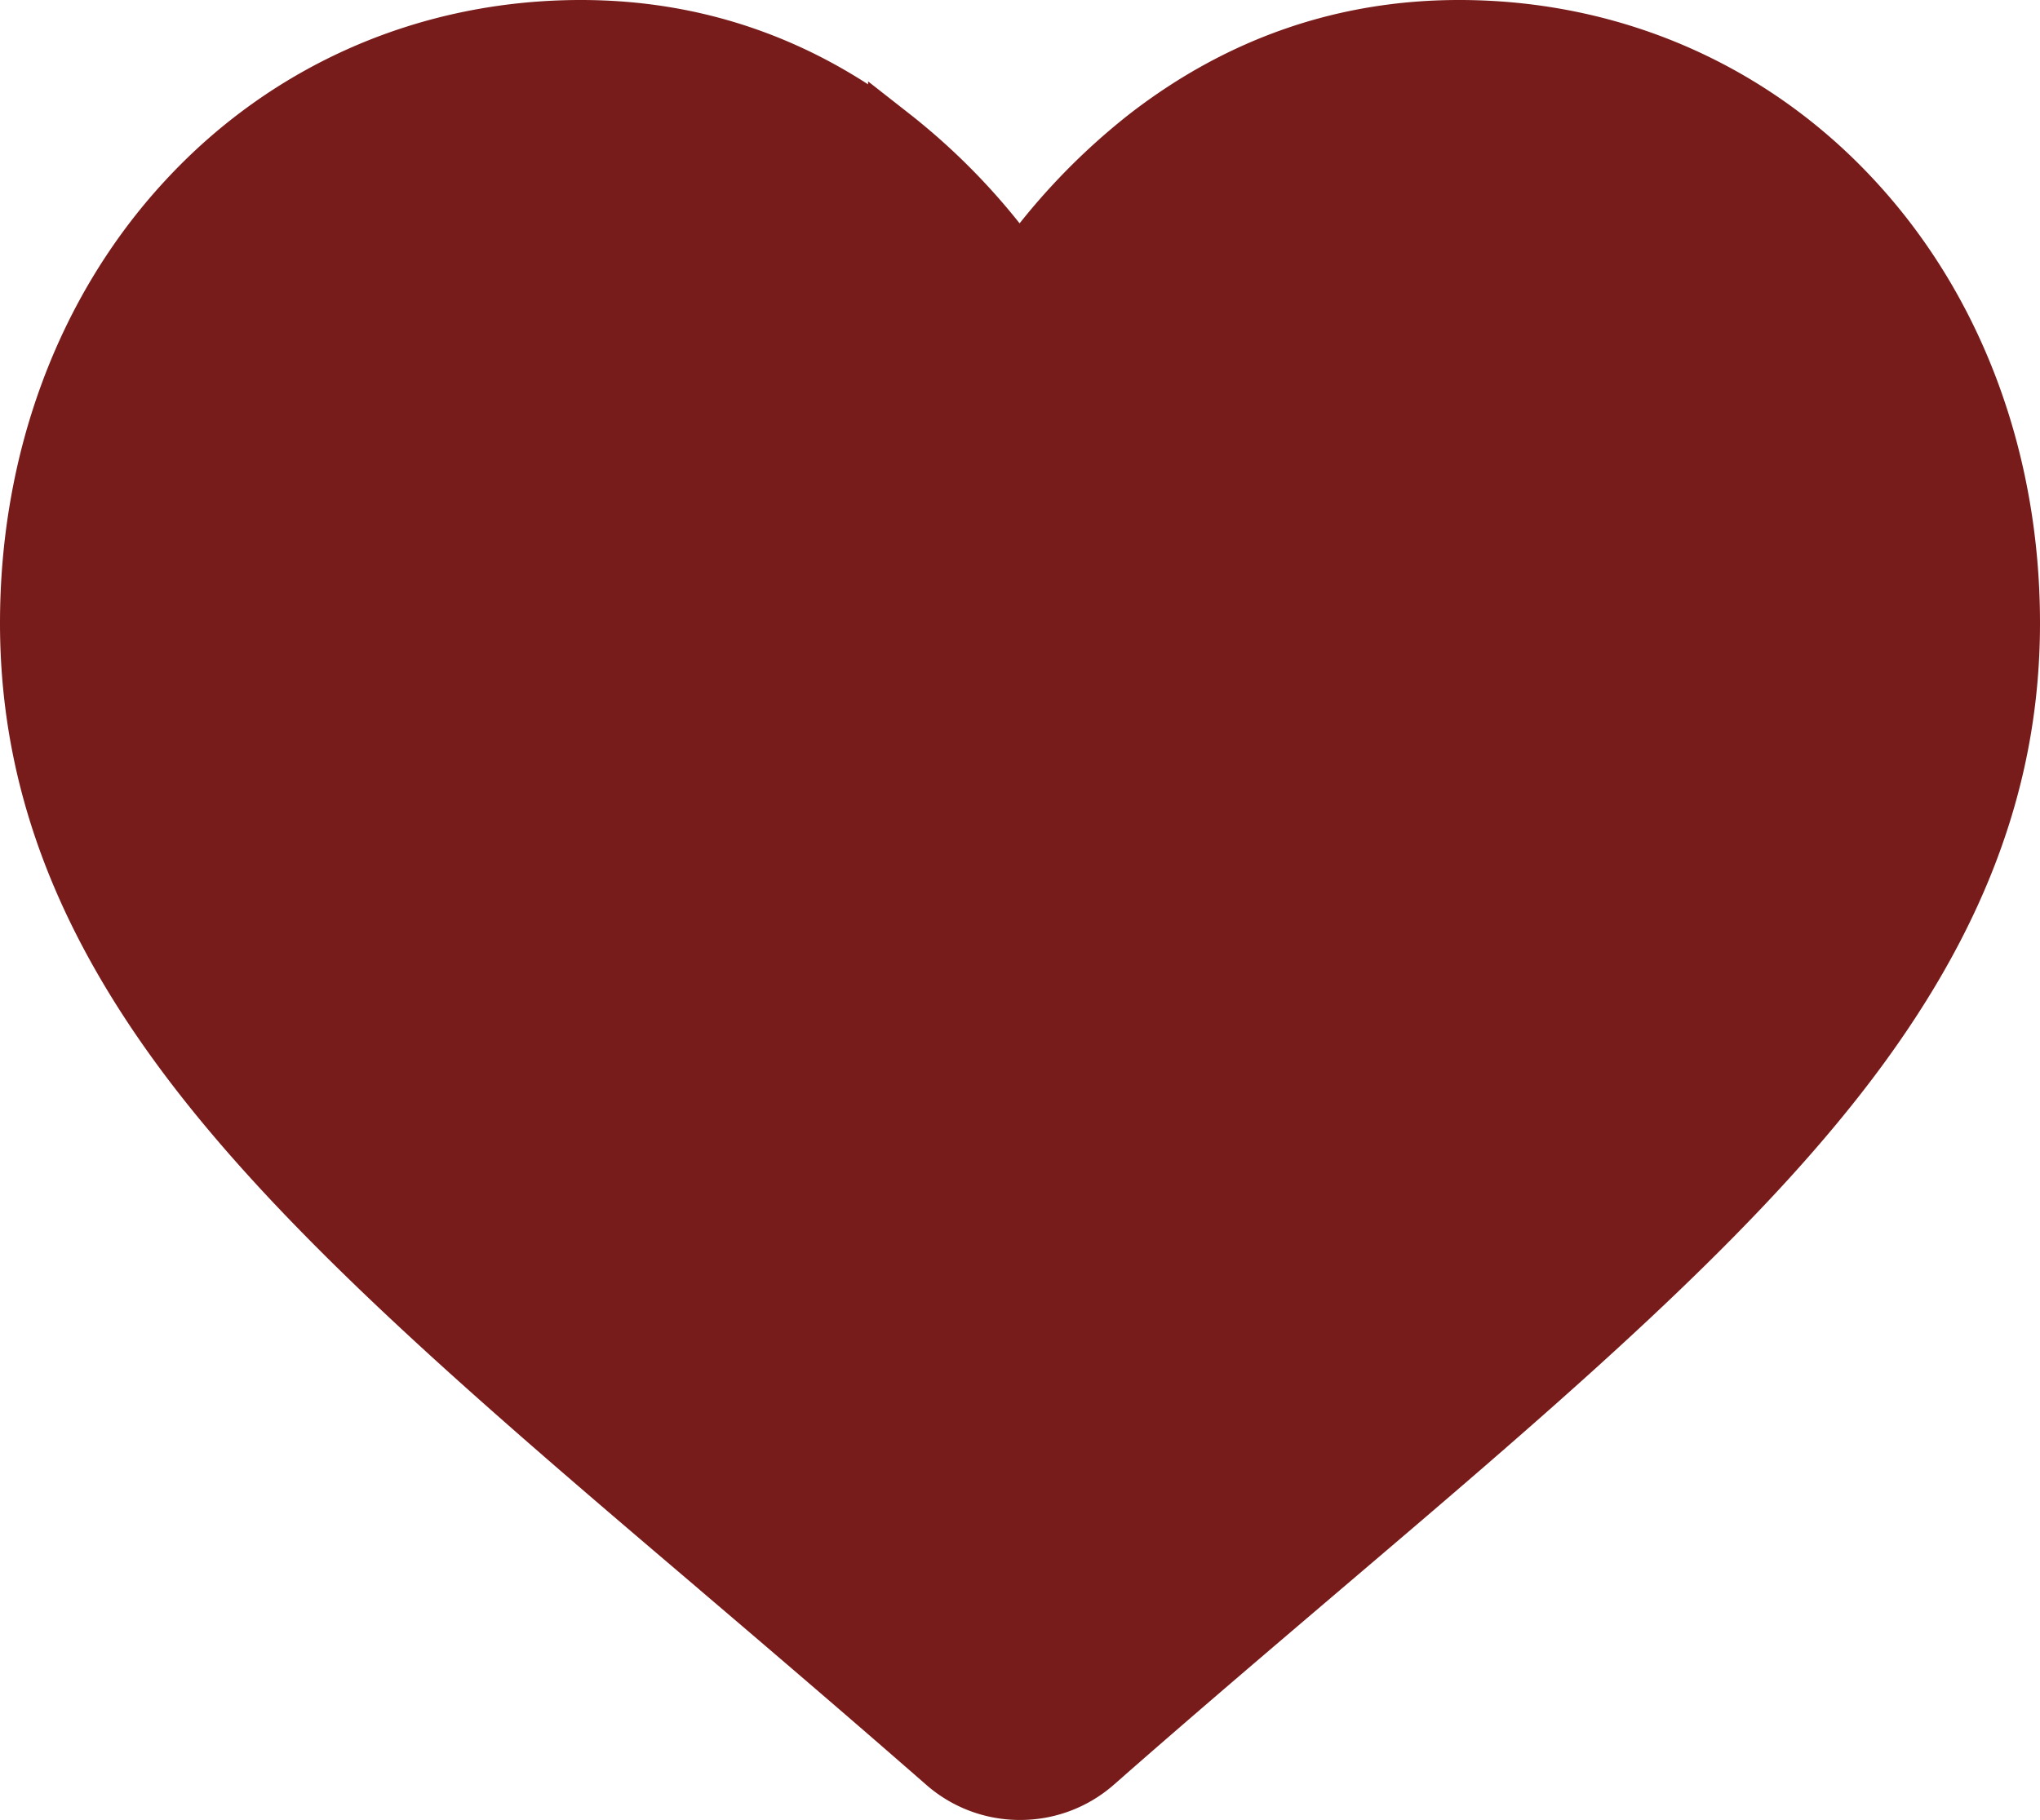 <svg id="Layer_1" data-name="Layer 1" xmlns="http://www.w3.org/2000/svg" viewBox="0 0 525 468.5"><defs><style>.cls-1{fill:#771c1b;stroke:#771c1b;stroke-miterlimit:10;stroke-width:13px;}</style></defs><path class="cls-1" d="M264,483.5a30,30,0,0,1-19.8-7.4C223.5,458,203.6,441,186,426l-.1-.1C134.3,382,89.8,344,58.8,306.6,24.1,264.8,8,225.2,8,181.9,8,139.8,22.4,101,48.6,72.6,75.1,43.8,111.5,28,151,28c29.6,0,56.6,9.3,80.4,27.8a164.69,164.69,0,0,1,32.5,34,164.69,164.69,0,0,1,32.5-34c24-18.5,51-27.8,80.6-27.8,39.5,0,75.9,15.8,102.4,44.6C505.6,101,520,139.8,520,181.9c0,43.3-16.1,82.9-50.8,124.7-31,37.4-75.5,75.4-127.1,119.3-17.6,15-37.6,32-58.3,50.2A30,30,0,0,1,264,483.5Z" transform="translate(-1.5 -21.5)"/></svg>